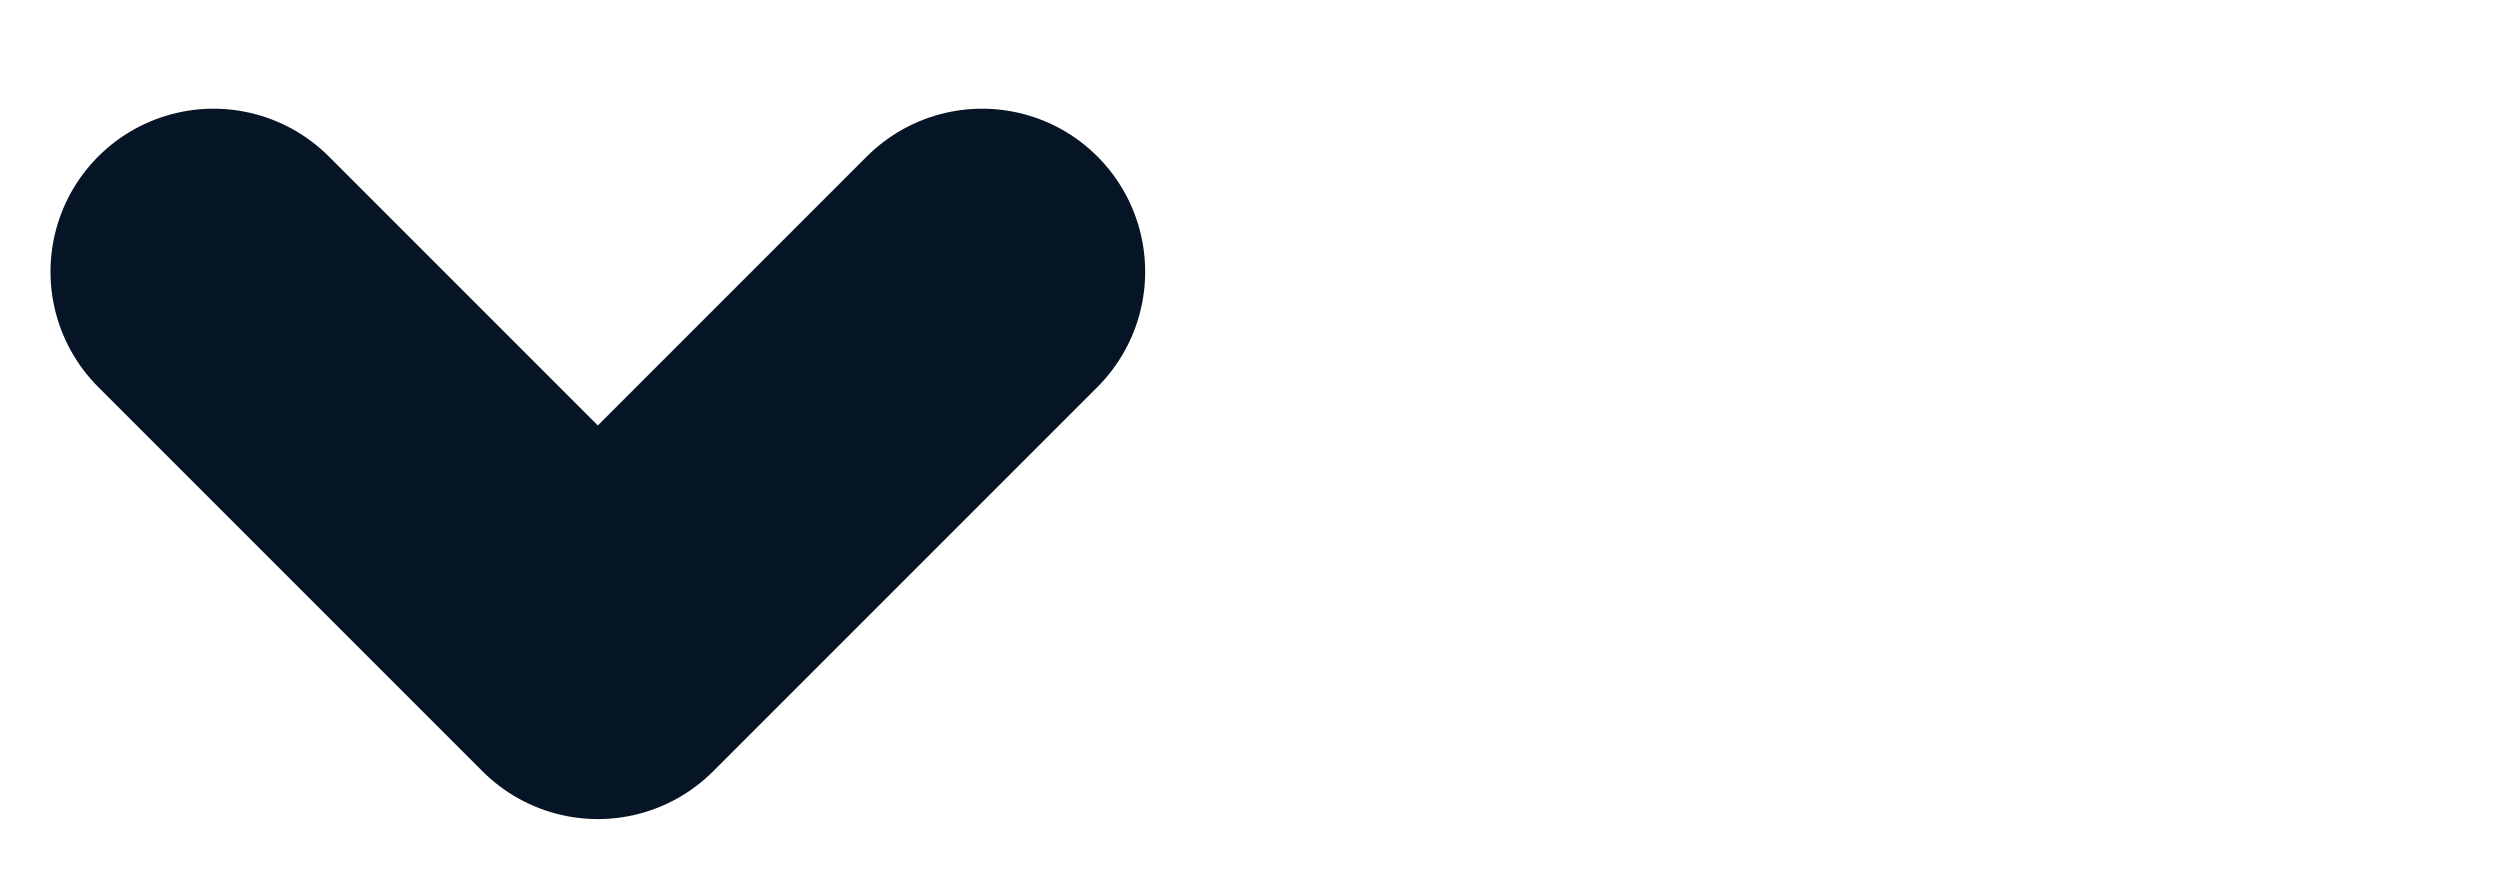 <?xml version="1.0" encoding="UTF-8"?>
<svg width="23px" height="8px" viewBox="0 0 23 8" version="1.1" xmlns="http://www.w3.org/2000/svg" xmlns:xlink="http://www.w3.org/1999/xlink">
    <!-- Generator: Sketch 49.1 (51147) - http://www.bohemiancoding.com/sketch -->
    <title>icons/arrow-down-dark-select</title>
    <desc>Created with Sketch.</desc>
    <defs></defs>
    <g id="icons/arrow-down-dark-select" stroke="none" stroke-width="1" fill="none" fill-rule="evenodd" stroke-linecap="round" stroke-linejoin="round">
        <polyline id="Path-6-Copy" stroke="#051526" stroke-width="3" transform="translate(5.5, 2.5) rotate(45) translate(-5.5, -2.5) " points="8 0 8 5 3 5"></polyline>
    </g>
</svg>